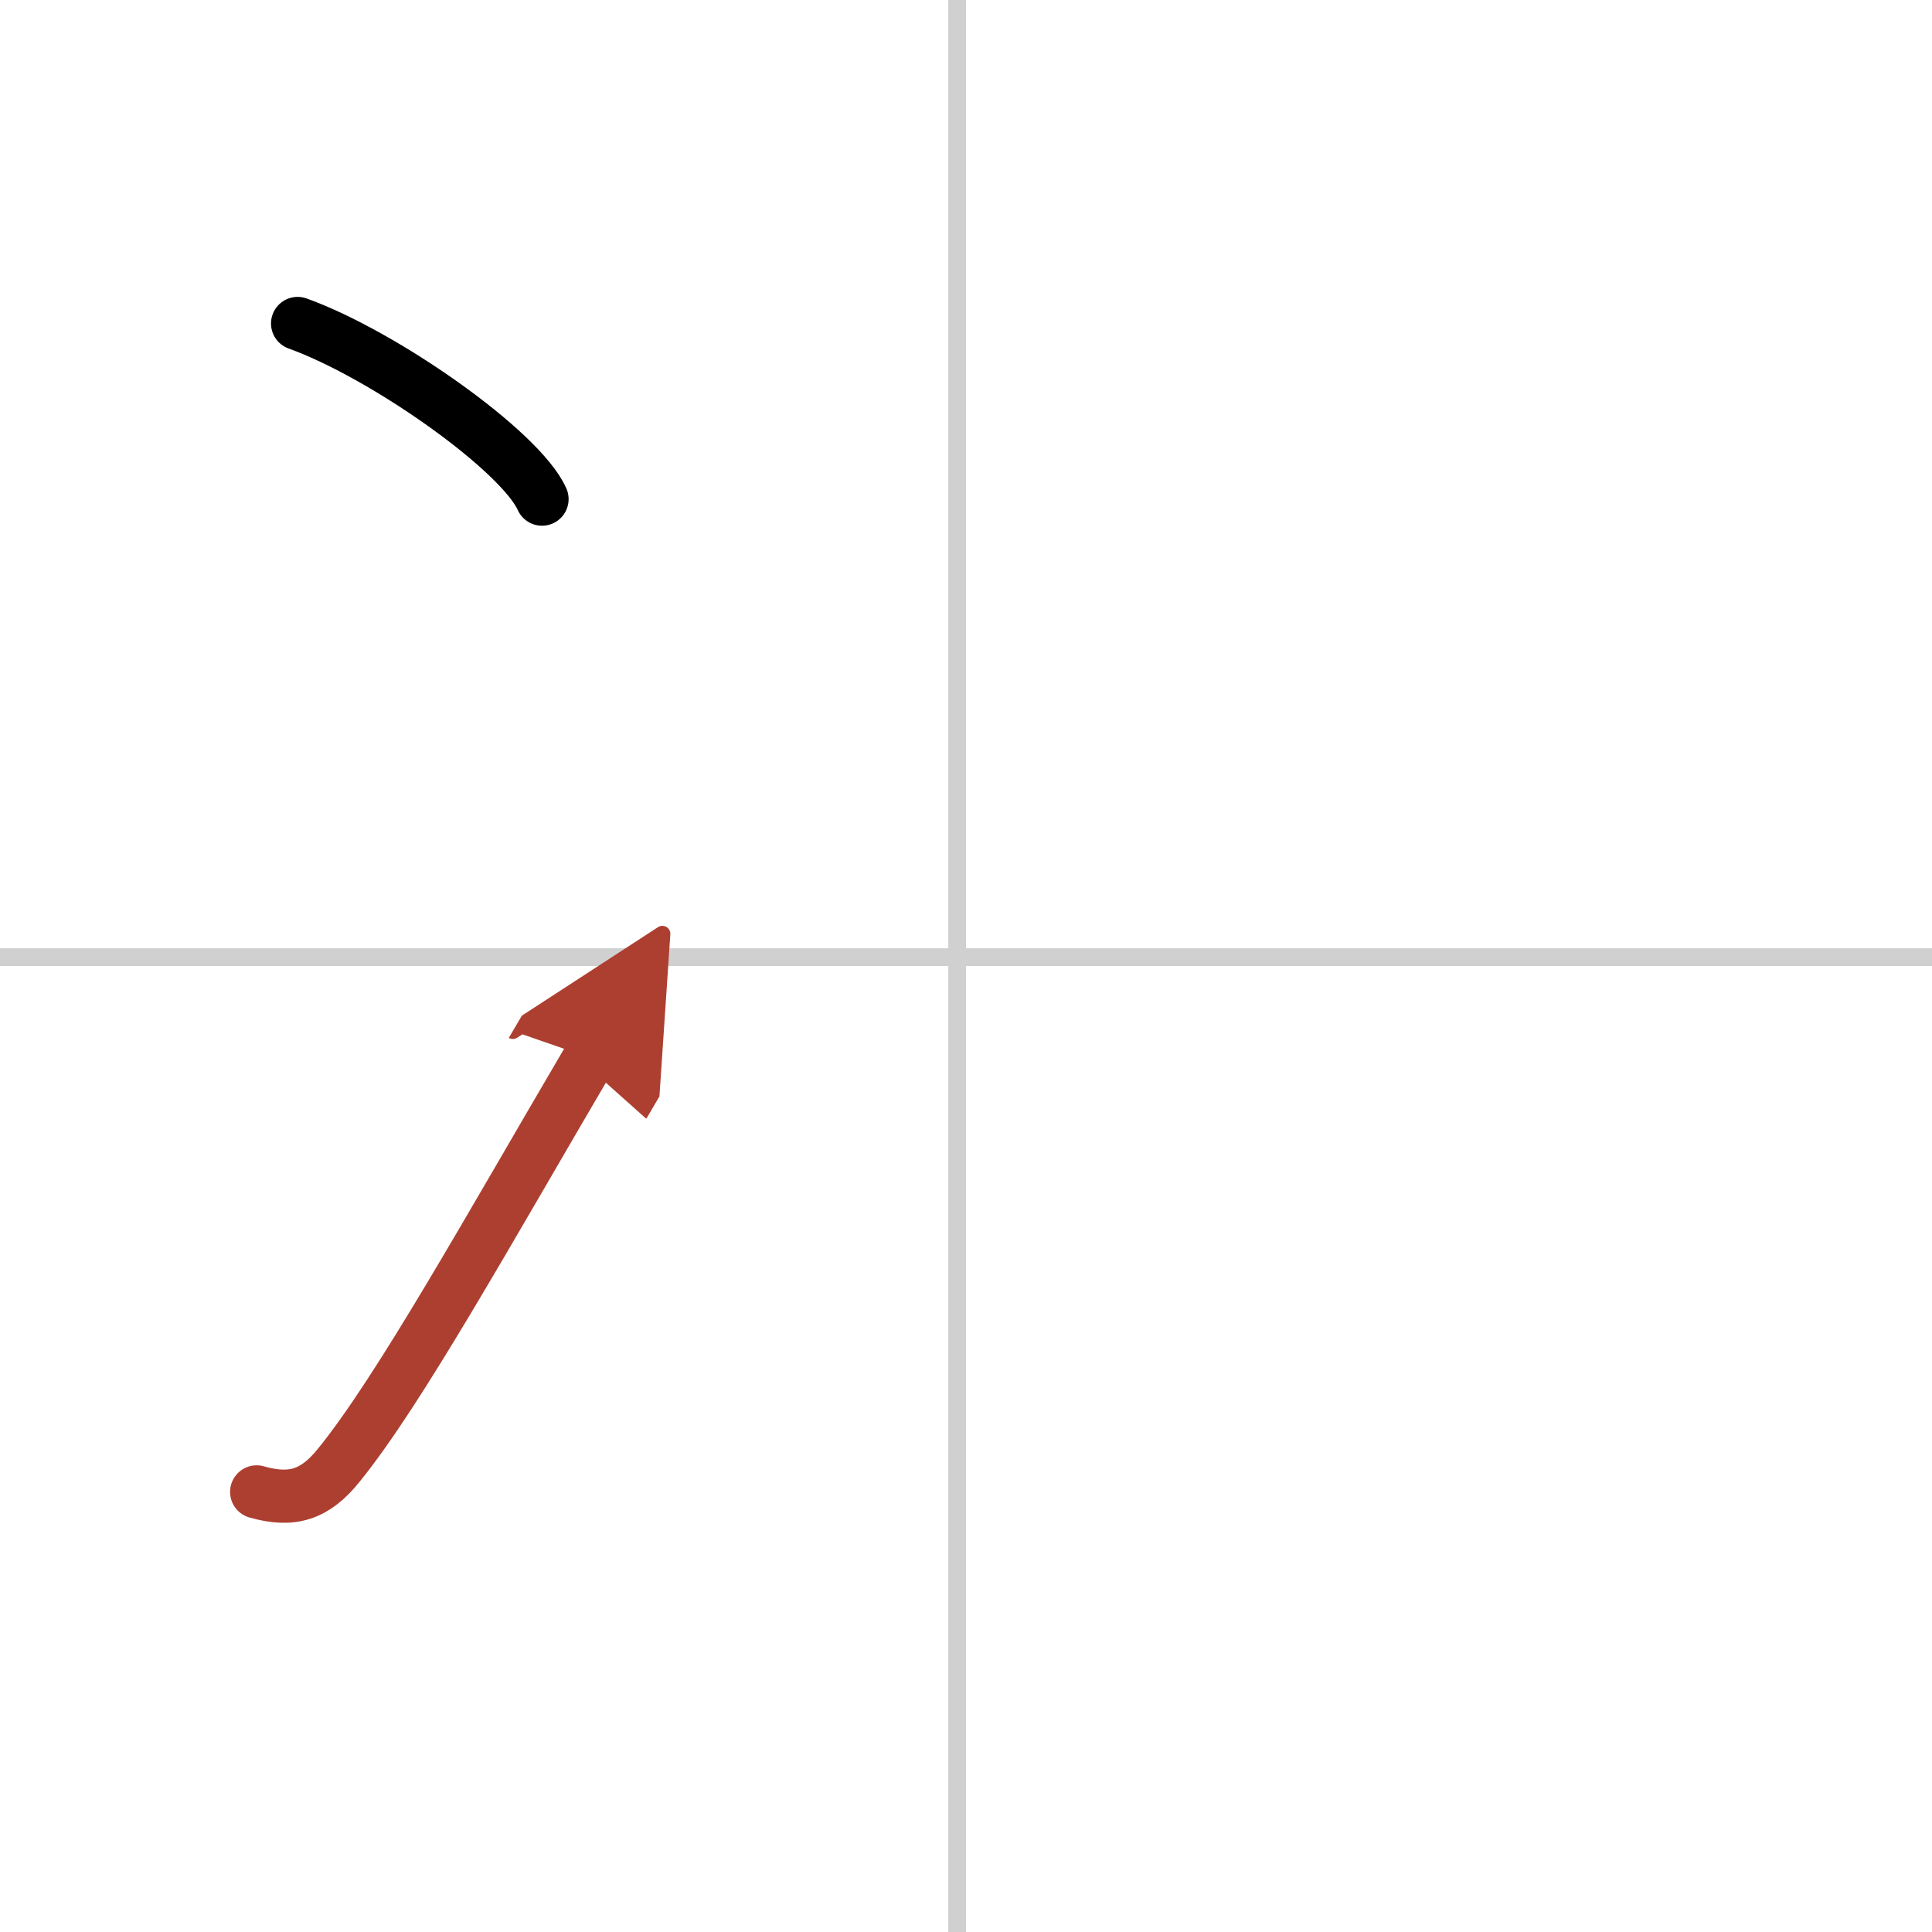 <svg width="400" height="400" viewBox="0 0 109 109" xmlns="http://www.w3.org/2000/svg"><defs><marker id="a" markerWidth="4" orient="auto" refX="1" refY="5" viewBox="0 0 10 10"><polyline points="0 0 10 5 0 10 1 5" fill="#ad3f31" stroke="#ad3f31"/></marker></defs><g fill="none" stroke="#000" stroke-linecap="round" stroke-linejoin="round" stroke-width="3"><rect width="100%" height="100%" fill="#fff" stroke="#fff"/><line x1="54" x2="54" y2="109" stroke="#d0d0d0" stroke-width="1"/><line x2="109" y1="54" y2="54" stroke="#d0d0d0" stroke-width="1"/><path d="m16.79 18.25c4.87 1.75 12.58 7.19 13.79 9.91"/><path d="m14.48 84.17c2.02 0.58 3.31 0.14 4.63-1.5 3.39-4.17 8.39-13.17 14.16-23" marker-end="url(#a)" stroke="#ad3f31"/></g></svg>
